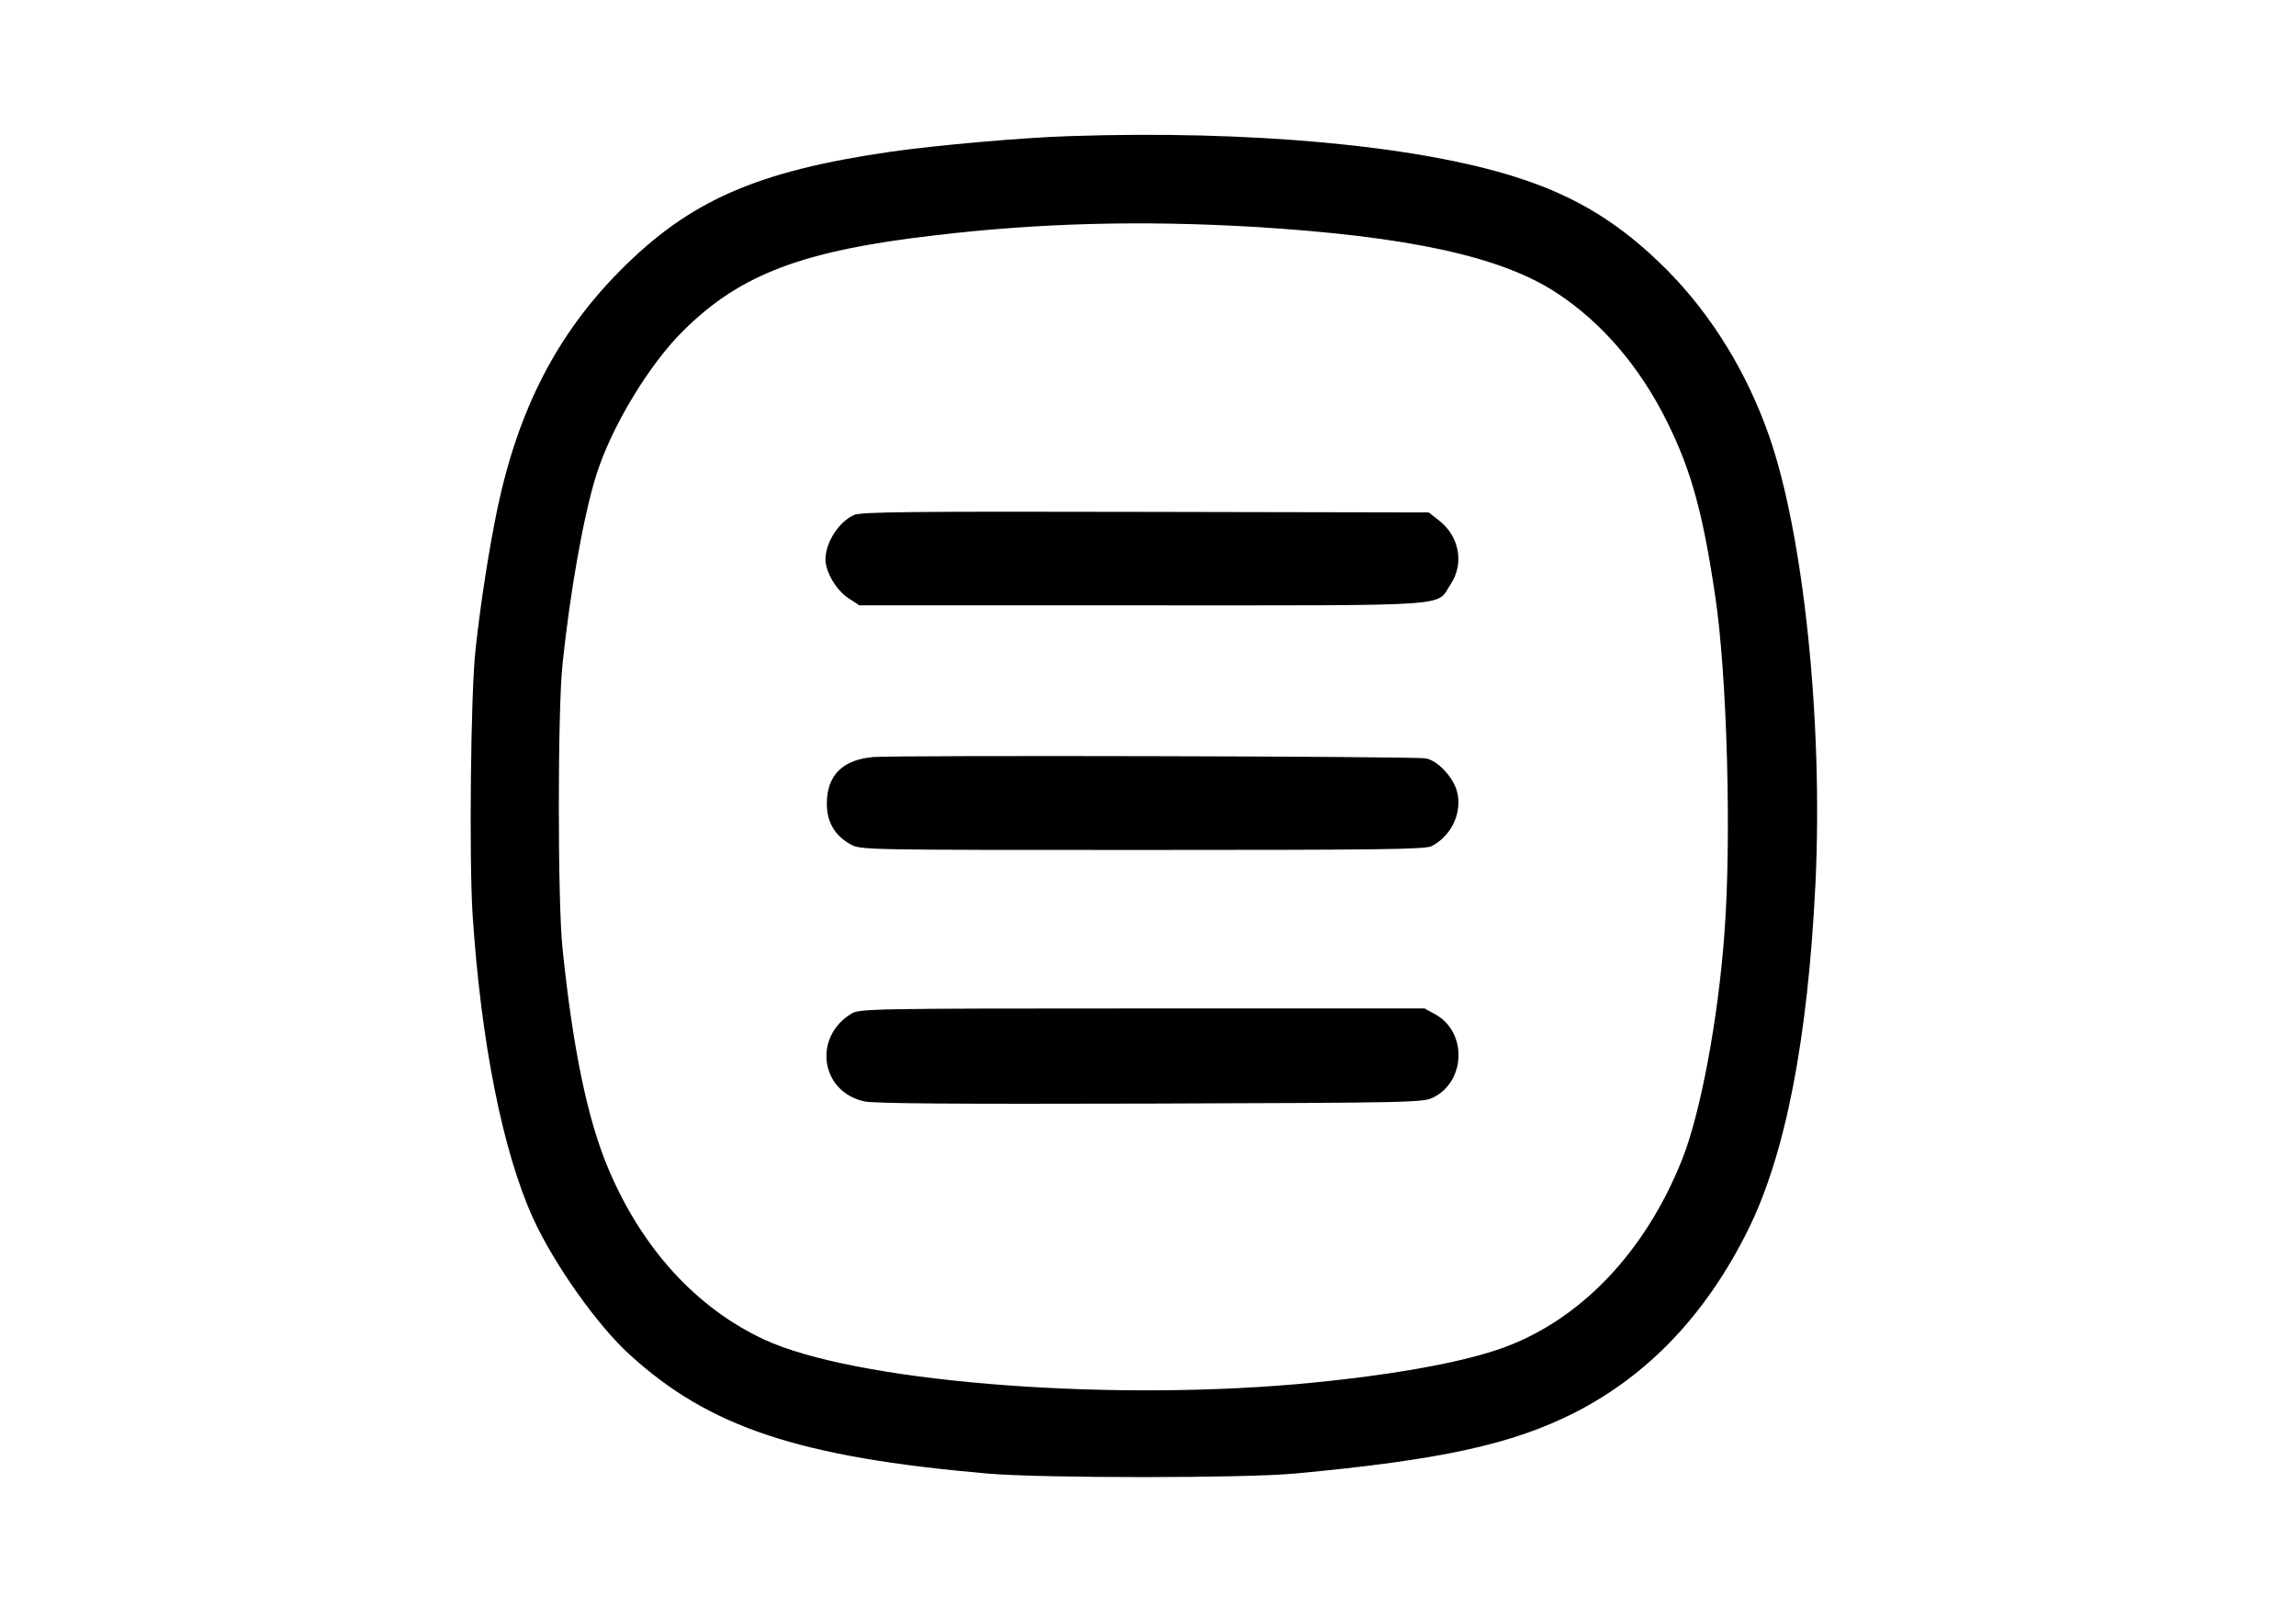<?xml version="1.0" encoding="UTF-8" standalone="no"?> <svg xmlns="http://www.w3.org/2000/svg" width="840pt" height="592pt" viewBox="0 0 840 592" preserveAspectRatio="xMidYMid meet"> <g transform="translate(0,592) scale(0.1,-0.1)" fill="#000000" stroke="none"> <path d="M3915 5422 c-167 -5 -487 -33 -655 -57 -491 -71 -737 -179 -990 -434 -231 -232 -373 -507 -450 -871 -29 -139 -61 -339 -80 -515 -18 -155 -24 -766 -11 -972 31 -468 110 -865 221 -1110 76 -167 235 -392 353 -499 292 -267 622 -376 1312 -436 202 -17 933 -17 1120 0 539 50 797 107 1028 224 267 137 477 357 630 663 139 278 221 700 249 1273 28 588 -43 1273 -169 1635 -81 233 -210 443 -373 608 -169 170 -334 272 -557 342 -363 115 -972 171 -1628 149z m670 -332 c564 -34 906 -108 1109 -241 168 -110 306 -272 406 -474 87 -176 130 -331 175 -635 44 -291 60 -890 34 -1234 -23 -316 -88 -661 -155 -829 -135 -339 -373 -588 -659 -690 -157 -56 -428 -103 -755 -132 -728 -63 -1620 12 -1945 164 -251 117 -450 338 -572 631 -74 178 -127 432 -165 800 -18 169 -18 871 0 1040 28 267 77 543 123 690 55 177 195 409 322 533 207 204 434 290 918 346 380 45 753 55 1164 31z"></path> <path d="M3125 4036 c-56 -25 -105 -101 -105 -163 0 -45 39 -112 83 -141 l41 -27 1035 0 c1166 0 1073 -6 1128 77 51 76 32 177 -44 235 l-36 28 -1036 2 c-848 2 -1041 0 -1066 -11z"></path> <path d="M3195 3150 c-113 -10 -170 -67 -170 -171 0 -67 29 -116 86 -148 36 -21 46 -21 1068 -21 869 0 1036 2 1059 14 74 39 113 125 92 202 -15 52 -71 112 -114 119 -40 8 -1941 12 -2021 5z"></path> <path d="M3115 2211 c-142 -86 -113 -286 47 -321 38 -8 329 -10 1048 -8 955 3 997 4 1033 22 120 59 125 239 9 304 l-40 22 -1033 0 c-990 0 -1035 -1 -1064 -19z"></path> </g> </svg> 